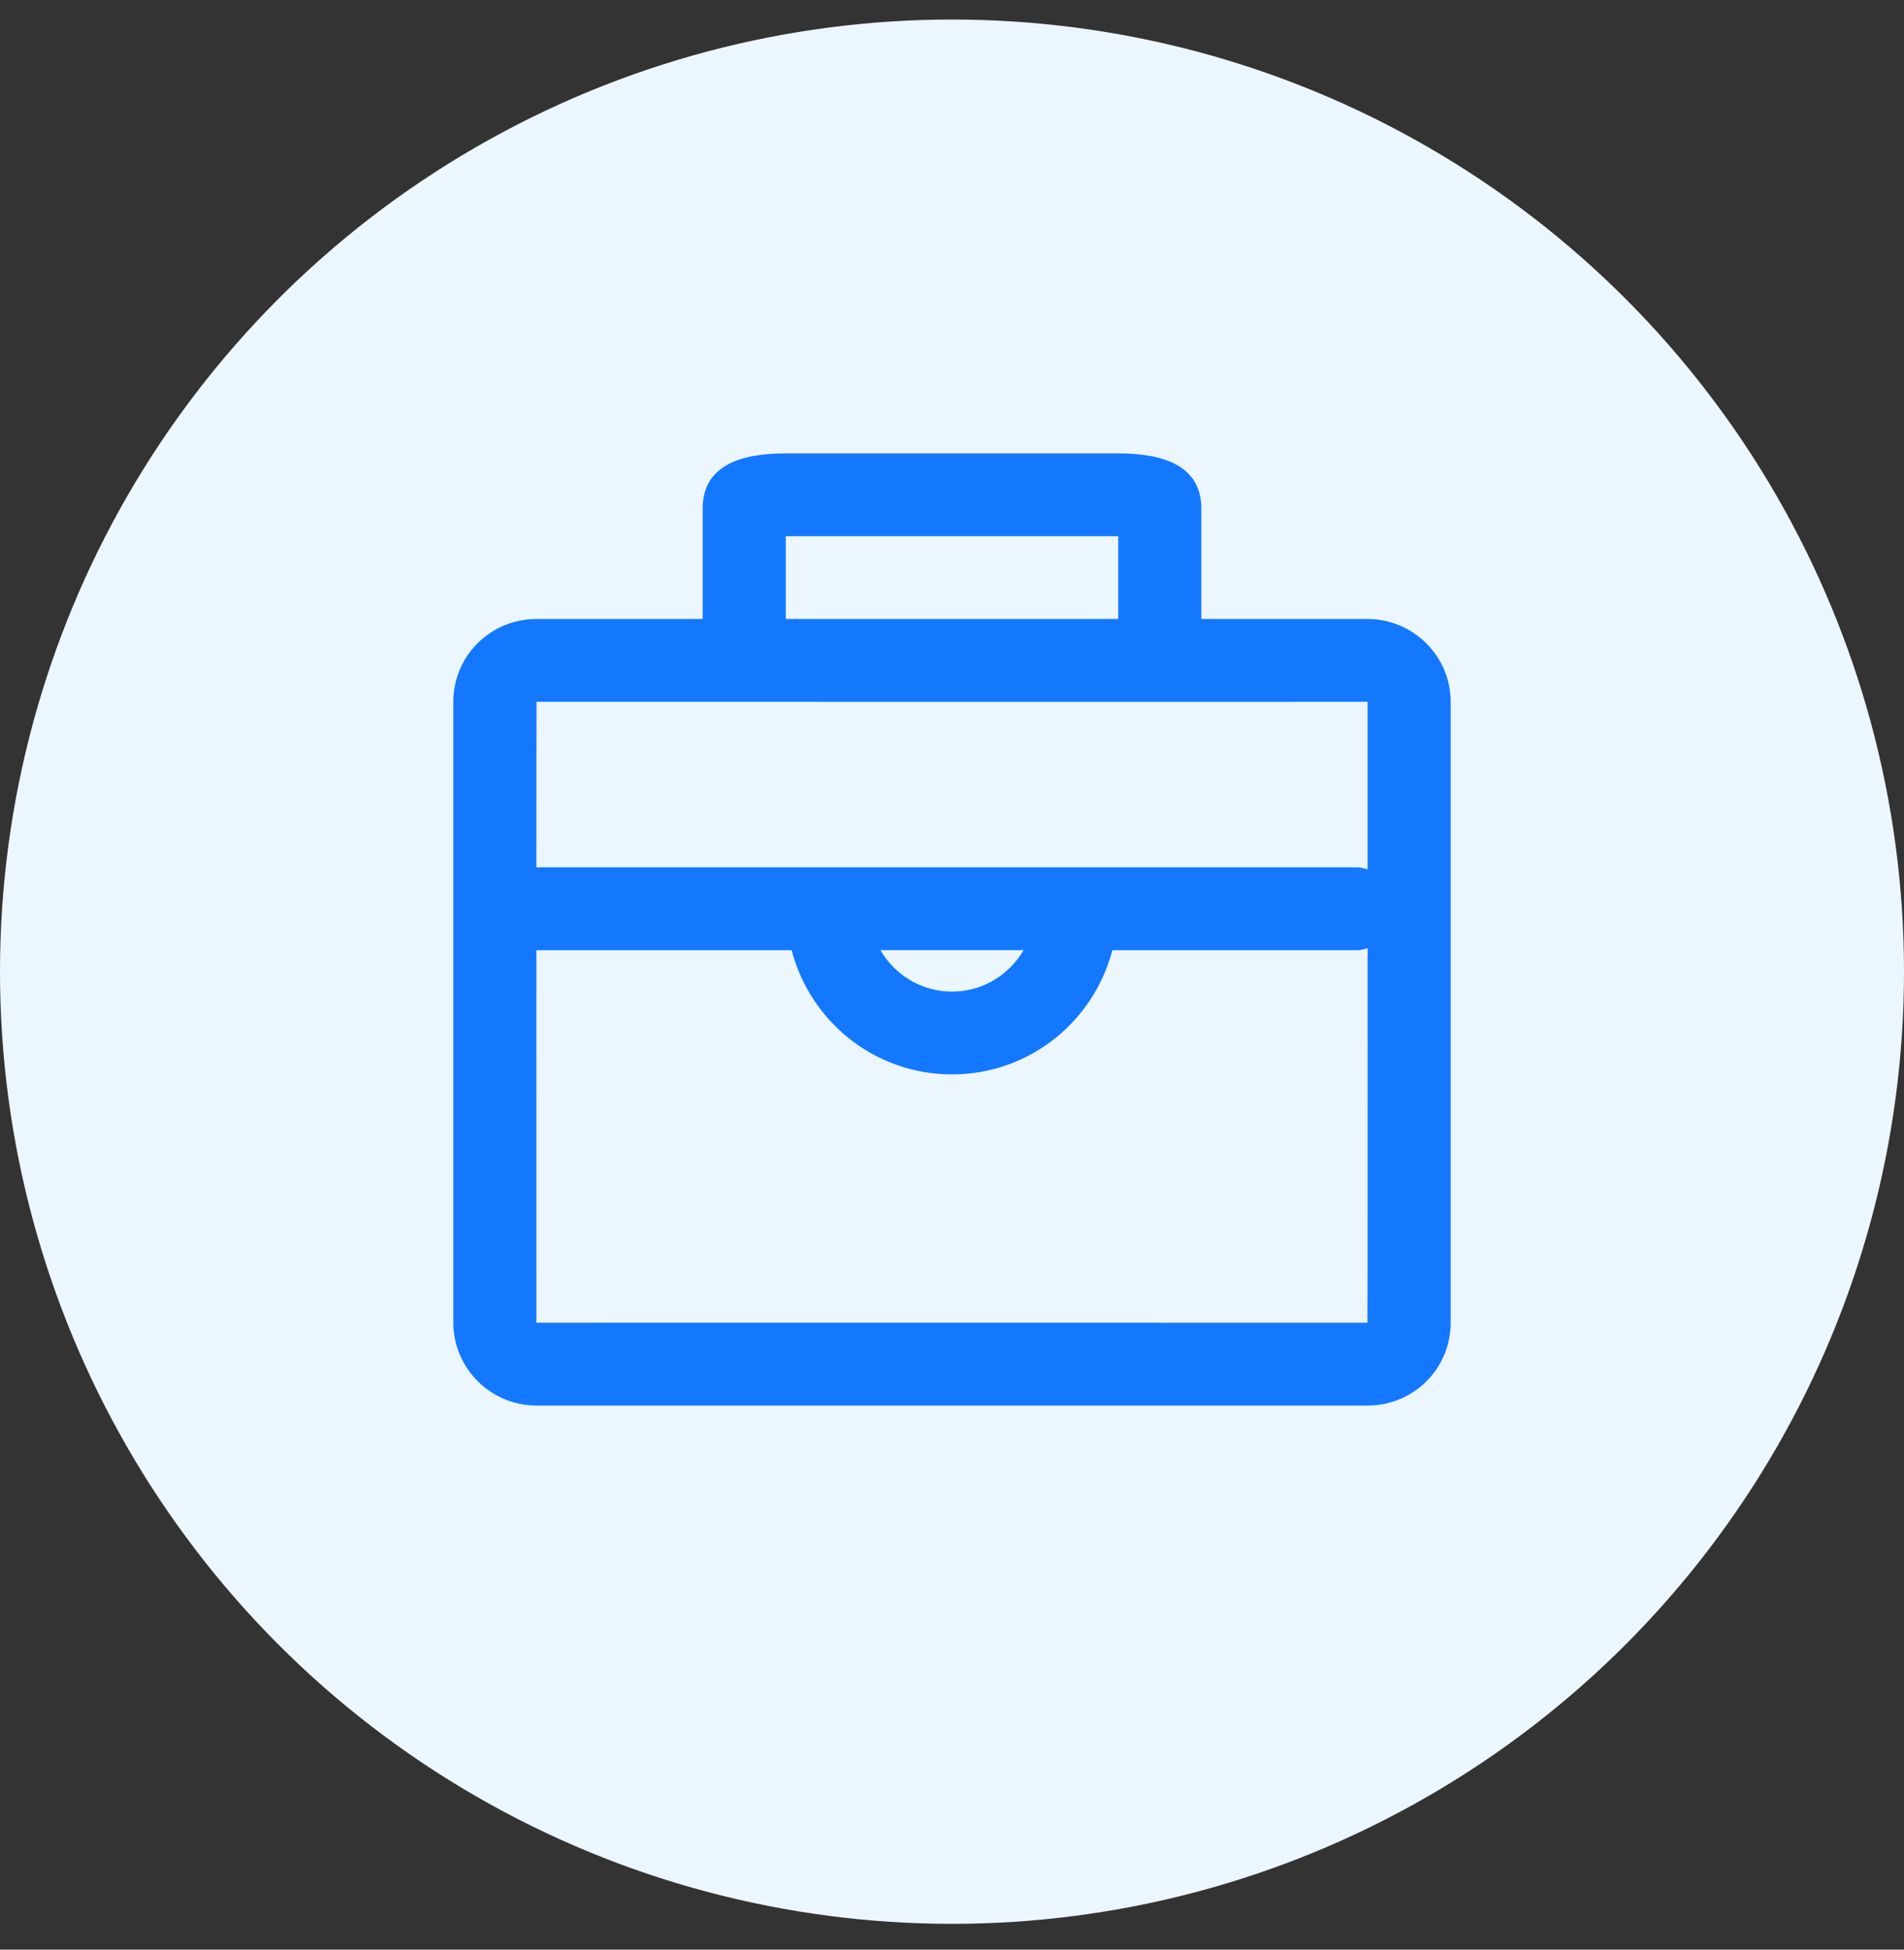 <?xml version="1.0" encoding="UTF-8"?>
<svg width="42px" height="43px" viewBox="0 0 42 43" version="1.1" xmlns="http://www.w3.org/2000/svg" xmlns:xlink="http://www.w3.org/1999/xlink">
    <rect x="0" y="0" width="42" height="43" fill="#333333" stroke="none"/>
    <title>Office Network Evalu</title>
    <g id="web" stroke="none" stroke-width="1" fill="none" fill-rule="evenodd">
        <g id="06-Realsignal-Speedtest:-E2E-Network-鼠标选中状态" transform="translate(-1037, -1305)">
            <g id="编组-21备份" transform="translate(1013, 1278)">
                <g id="文案" transform="translate(24, 24)">
                    <g id="Office-Network-Evalu" transform="translate(0, 3.431)">
                        <circle id="椭圆形" fill="#ECF6FF" cx="21" cy="21" r="21"></circle>
                        <g id="90办公" transform="translate(8, 7.569)" fill="#1478FF" fill-rule="nonzero">
                            <rect id="矩形" opacity="0" x="0" y="0" width="26" height="26"></rect>
                            <path d="M22.164,5.652 L18.5,5.652 L18.5,3.216 C18.5,2.276 17.674,2 16.671,2 L9.329,2 C8.325,2 7.5,2.272 7.5,3.216 L7.5,5.652 L3.836,5.652 C2.815,5.652 2,6.468 2,7.478 L2,21.174 C2,22.178 2.824,23 3.836,23 L22.164,23 C23.185,23 24,22.185 24,21.174 L24,7.478 C24,6.474 23.176,5.652 22.164,5.652 Z M9.333,3.826 L16.667,3.826 L16.667,5.652 L9.333,5.652 L9.333,3.826 L9.333,3.826 Z M3.836,7.478 C3.836,7.478 22.167,7.482 22.167,7.478 C22.167,7.478 22.167,9.074 22.167,11.175 C22.095,11.156 22.026,11.13 21.948,11.13 L3.833,11.13 L3.832,11.131 C3.833,9.052 3.834,7.478 3.836,7.478 Z M14.579,12.956 C14.262,13.5 13.677,13.87 13,13.87 C12.323,13.87 11.738,13.5 11.421,12.956 L14.579,12.956 Z M22.164,21.174 C22.164,21.174 3.833,21.17 3.833,21.174 C3.833,21.174 3.832,16.77 3.832,12.956 L3.833,12.957 L9.463,12.957 C9.872,14.529 11.293,15.696 13,15.696 C14.707,15.696 16.128,14.529 16.537,12.957 L21.948,12.957 C22.026,12.957 22.096,12.931 22.168,12.912 C22.168,16.736 22.168,21.174 22.164,21.174 L22.164,21.174 Z" id="形状"></path>
                        </g>
                    </g>
                </g>
            </g>
        </g>
    </g>
</svg>